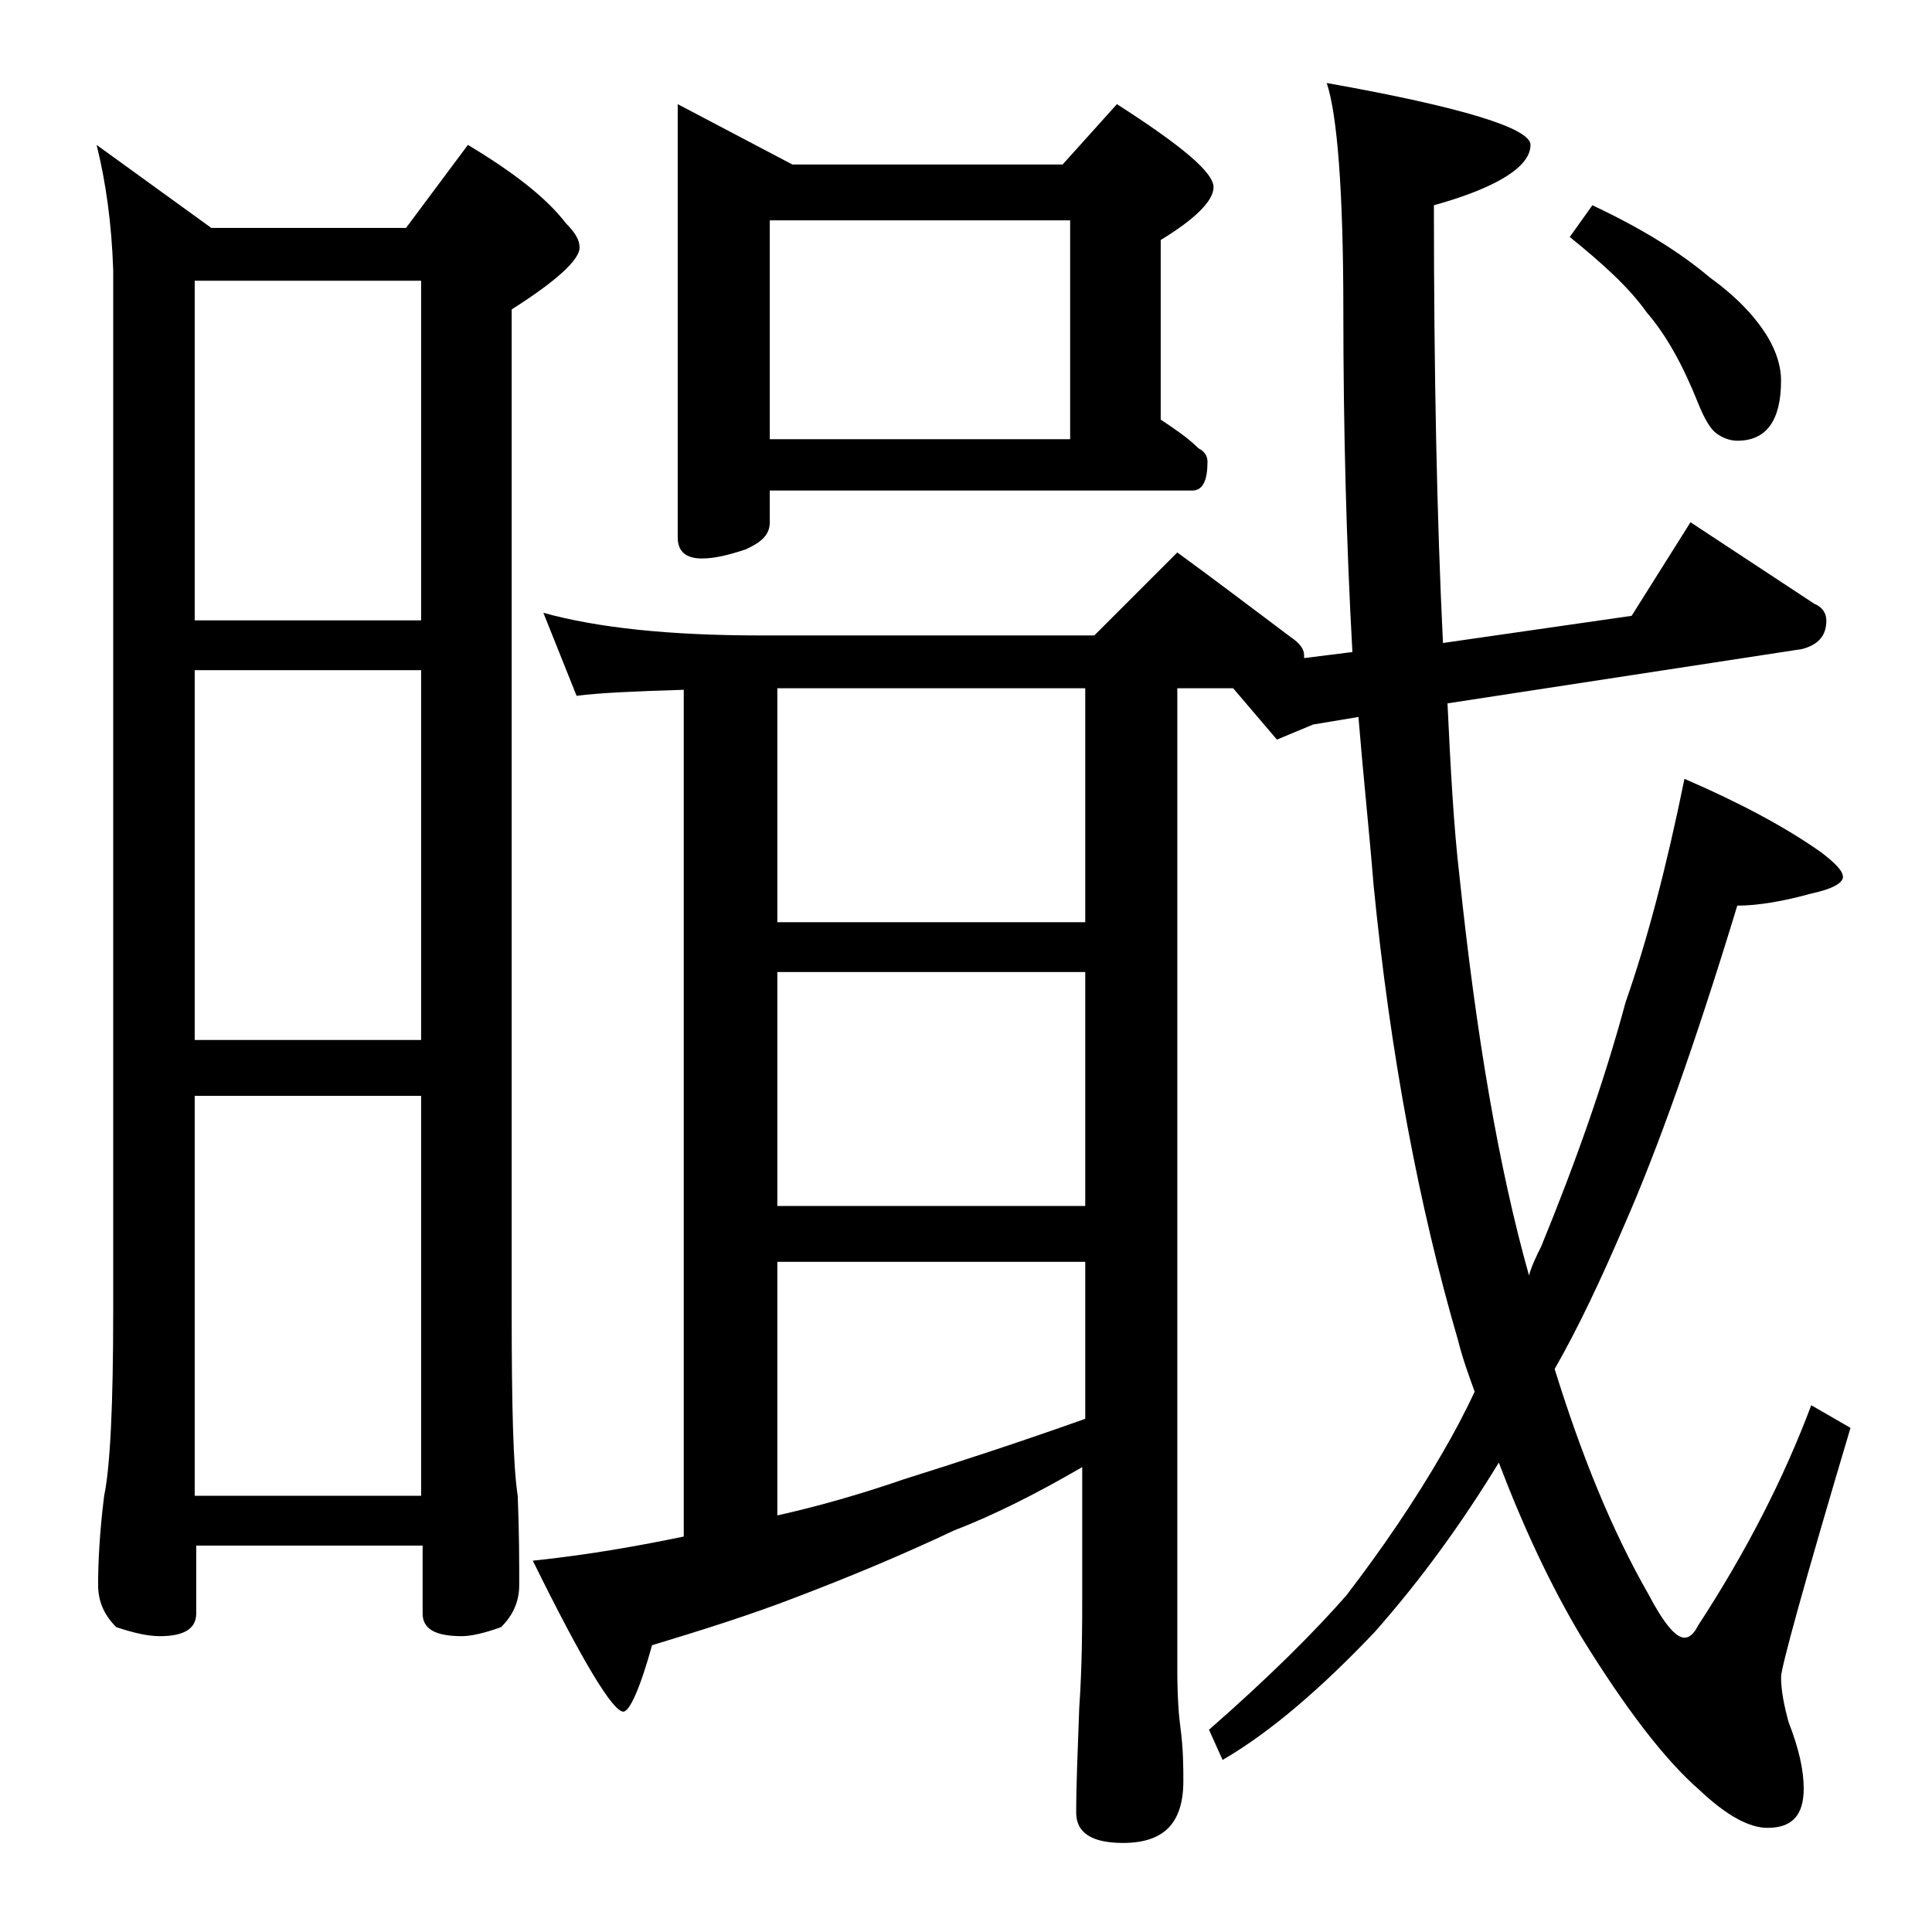 <?xml version="1.0" encoding="utf-8"?>
<!-- Generator: Adobe Illustrator 18.0.0, SVG Export Plug-In . SVG Version: 6.00 Build 0)  -->
<!DOCTYPE svg PUBLIC "-//W3C//DTD SVG 1.1//EN" "http://www.w3.org/Graphics/SVG/1.1/DTD/svg11.dtd">
<svg version="1.1" id="Layer_1" xmlns="http://www.w3.org/2000/svg" xmlns:xlink="http://www.w3.org/1999/xlink" x="0px" y="0px"
	 viewBox="0 0 128 128" enable-background="new 0 0 128 128" xml:space="preserve">
<path d="M6.4,9.6l7.6,5.5h12.9L31,9.6c3,1.8,5.2,3.5,6.5,5.2c0.6,0.6,0.9,1.1,0.9,1.6c0,0.8-1.5,2.2-4.5,4.1v66.4
	c0,6.2,0.1,10.3,0.4,12.2c0.1,2.4,0.1,4.4,0.1,5.9c0,1.1-0.4,2-1.2,2.8c-1.1,0.4-2,0.6-2.6,0.6c-1.8,0-2.6-0.5-2.6-1.5v-4.5h-15v4.5
	c0,1-0.8,1.5-2.4,1.5c-0.8,0-1.7-0.2-2.9-0.6c-0.8-0.8-1.2-1.7-1.2-2.8c0-1.5,0.1-3.5,0.4-5.9c0.4-1.9,0.6-6,0.6-12.2v-69
	C7.4,14.8,7,12,6.4,9.6z M12.9,41.1h15V18.6h-15V41.1z M12.9,68.9h15V44.4h-15V68.9z M12.9,99.1h15V72.6h-15V99.1z M36,40.6
	c3.6,1,8.4,1.5,14.4,1.5h22.1l5.5-5.5c2.6,1.9,5.1,3.8,7.5,5.6c0.6,0.4,0.9,0.8,0.9,1.2v0.2l3.2-0.4C89.2,36,89,28.4,89,20.6
	c0-7.9-0.4-13-1.1-15.1c9,1.6,13.5,3,13.5,4.1c0,1.4-2.1,2.8-6.4,4c0,11.2,0.2,20.8,0.6,29l12.5-1.8l3.9-6.2l8.2,5.4
	c0.5,0.2,0.8,0.6,0.8,1.1c0,1-0.5,1.6-1.6,1.9l-23.5,3.6c0.2,4.2,0.4,8.1,0.8,11.5c1.1,10.5,2.6,19.3,4.6,26.4
	c0.2-0.7,0.5-1.3,0.8-1.9c2.3-5.6,4.2-11,5.6-16.2c1.4-4,2.7-8.9,3.9-14.8c3.7,1.6,6.7,3.2,9.1,4.9c0.9,0.7,1.4,1.2,1.4,1.6
	c0,0.4-0.7,0.8-2.1,1.1c-1.8,0.5-3.5,0.8-4.9,0.8c-2.8,9.2-5.3,16.2-7.5,21.2c-1.5,3.5-3,6.7-4.6,9.5c1.8,5.8,3.8,10.7,6.2,14.9
	c1,1.9,1.8,2.9,2.4,2.9c0.3,0,0.6-0.2,0.9-0.8c3.2-4.9,5.7-9.8,7.5-14.6l2.6,1.5c-3.1,10.4-4.6,15.9-4.6,16.5c0,0.9,0.2,1.9,0.5,3
	c0.7,1.8,1,3.2,1,4.4c0,1.8-0.8,2.6-2.4,2.6c-1.2,0-2.7-0.8-4.5-2.5c-2.3-2-4.9-5.4-7.8-10.1c-2.1-3.5-3.9-7.4-5.5-11.6
	c-2.5,4.1-5.2,7.8-8.2,11.2c-3.6,3.8-7,6.7-10.1,8.5l-0.9-2c4-3.5,7-6.5,9.1-8.9c2.3-3,4.5-6.2,6.4-9.5c0.7-1.2,1.4-2.5,2.1-4
	c-0.4-1.1-0.8-2.2-1.1-3.4c-2.6-8.9-4.5-19-5.6-30.2c-0.3-3.7-0.7-7.4-1-11.1l-3,0.5l-2.4,1l-2.9-3.4H78v65c0,1.8,0.1,3.1,0.2,3.8
	c0.2,1.5,0.2,2.7,0.2,3.6c0,2.8-1.3,4.1-4,4.1c-2.1,0-3.1-0.7-3.1-2c0-1.8,0.1-4.1,0.2-6.9c0.2-2.9,0.2-5.5,0.2-7.6v-8.4
	c-3.1,1.8-5.9,3.2-8.5,4.2c-3.6,1.7-7,3.1-10.4,4.4c-3.1,1.2-6.3,2.2-9.6,3.2c-0.8,2.9-1.5,4.4-1.9,4.4c-0.7,0-2.7-3.3-6-10
	c3.8-0.4,7.1-1,10-1.6V45.7c-3.2,0.1-5.6,0.2-7.1,0.4L36,40.6z M44.9,6.9l7.6,4h17.9l3.6-4c4.2,2.7,6.4,4.5,6.4,5.5
	c0,0.9-1.2,2.1-3.5,3.5v11.9c0.9,0.6,1.8,1.2,2.5,1.9c0.4,0.2,0.6,0.5,0.6,0.9c0,1.2-0.3,1.9-1,1.9H51v2.1c0,0.8-0.5,1.3-1.6,1.8
	c-1.2,0.4-2.1,0.6-2.9,0.6c-1.1,0-1.6-0.5-1.6-1.4V6.9z M51,29.1h19.9V14.6H51V29.1z M51.5,61.1h20.4V45.6H51.5V61.1z M51.5,79.9
	h20.4V64.4H51.5V79.9z M51.5,100.4c2.7-0.6,5.5-1.4,8.4-2.4c3.5-1.1,7.5-2.4,12-4V83.6H51.5V100.4z M105.5,13.6
	c3.2,1.5,5.8,3.1,7.8,4.8c1.8,1.3,3,2.6,3.8,3.9c0.6,1,0.9,2,0.9,2.9c0,2.7-1,4-2.9,4c-0.5,0-1-0.2-1.4-0.5c-0.4-0.3-0.8-1-1.2-2
	c-1-2.5-2.1-4.5-3.4-6c-1.2-1.7-3-3.3-5.1-5L105.5,13.6z"/>
</svg>

